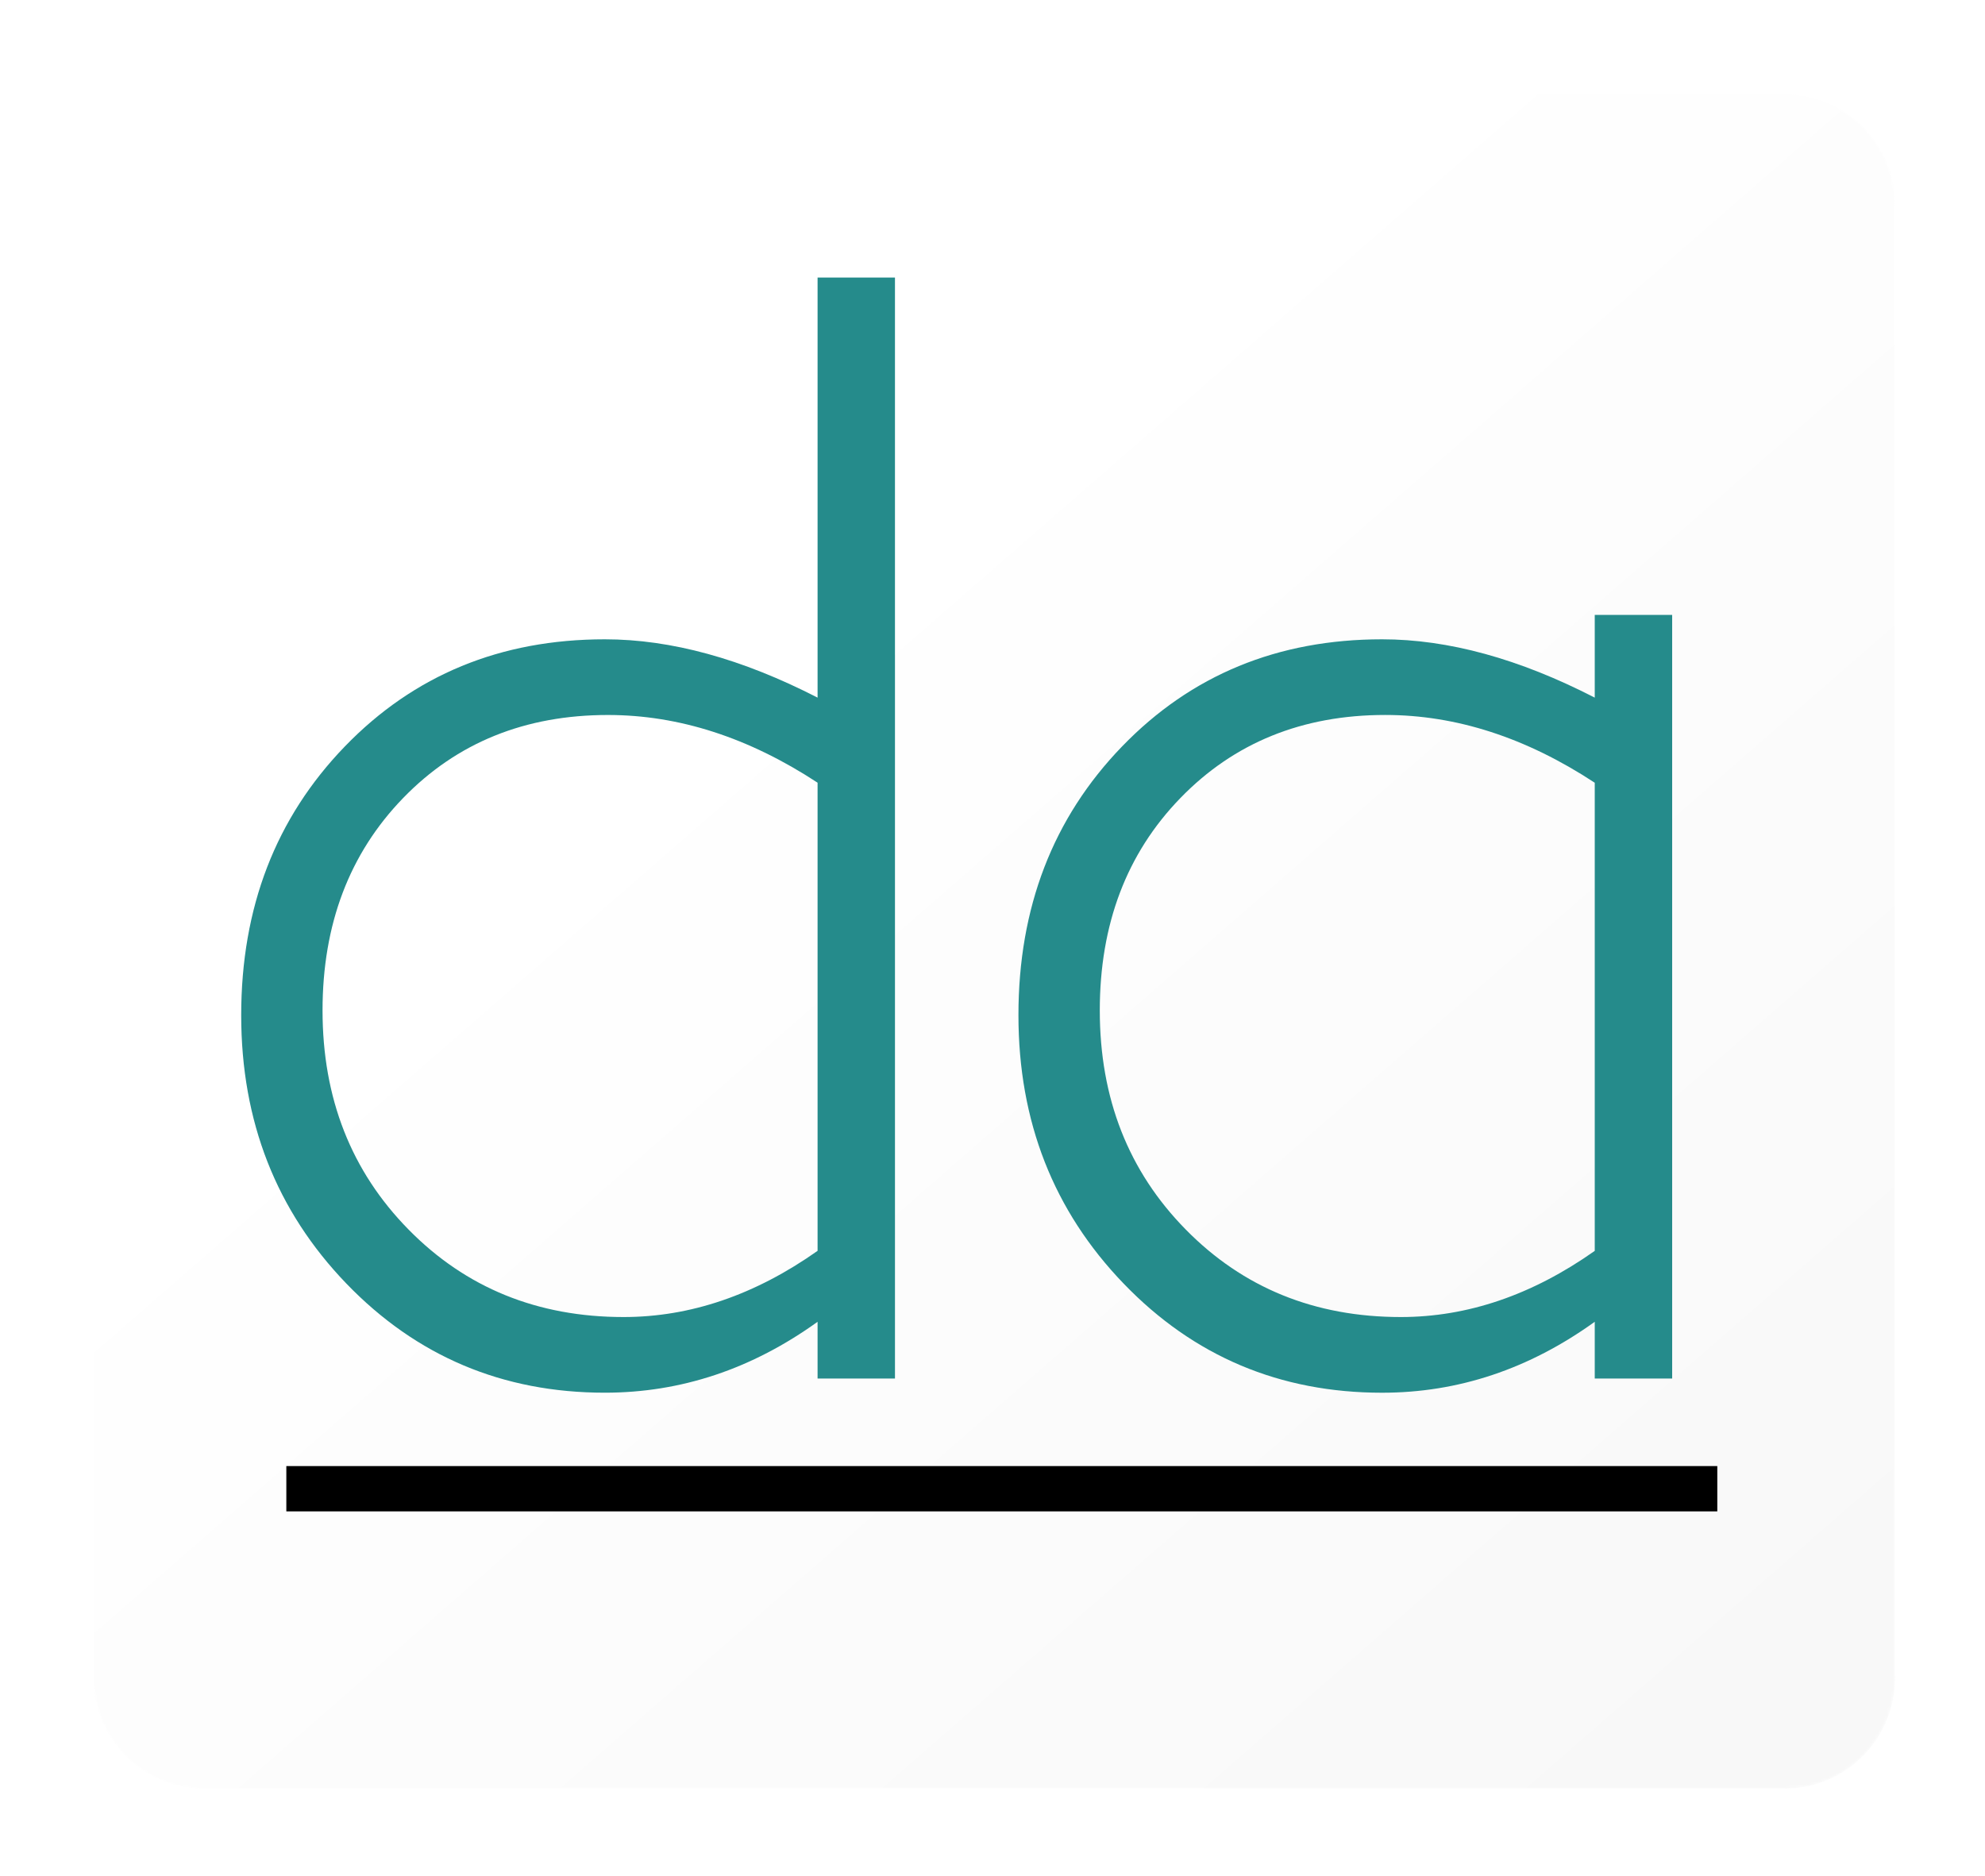 <?xml version="1.0" encoding="UTF-8"?>
<svg width="658px" height="622px" viewBox="0 0 658 622" version="1.1" xmlns="http://www.w3.org/2000/svg" xmlns:xlink="http://www.w3.org/1999/xlink">
    <title>iconeSignet</title>
    <defs>
        <filter x="-6.8%" y="-7.2%" width="113.5%" height="114.4%" filterUnits="objectBoundingBox" id="filter-1">
            <feOffset dx="1" dy="1" in="SourceAlpha" result="shadowOffsetOuter1"></feOffset>
            <feGaussianBlur stdDeviation="10" in="shadowOffsetOuter1" result="shadowBlurOuter1"></feGaussianBlur>
            <feColorMatrix values="0 0 0 0 0   0 0 0 0 0   0 0 0 0 0  0 0 0 0.35 0" type="matrix" in="shadowBlurOuter1" result="shadowMatrixOuter1"></feColorMatrix>
            <feMerge>
                <feMergeNode in="shadowMatrixOuter1"></feMergeNode>
                <feMergeNode in="SourceGraphic"></feMergeNode>
            </feMerge>
        </filter>
        <path d="M36.426,0.276 C16.308,0.276 0,16.713 0,36.989 L0,36.989 L0,525.225 C0,545.501 16.308,561.938 36.426,561.938 L36.426,561.938 L560.768,561.938 C580.884,561.938 597.193,545.501 597.193,525.225 L597.193,525.225 L597.193,36.989 C597.193,16.713 580.884,0.276 560.768,0.276 L560.768,0.276 L36.426,0.276 Z" id="path-2"></path>
        <linearGradient x1="37.988%" y1="30.599%" x2="96.346%" y2="93.234%" id="linearGradient-4">
            <stop stop-color="#FFFFFF" offset="0%"></stop>
            <stop stop-color="#F8F8F8" offset="100%"></stop>
        </linearGradient>
        <polygon id="path-5" points="0 561.662 597.194 561.662 597.194 0 0 0"></polygon>
    </defs>
    <g id="Page-1" stroke="none" stroke-width="1" fill="none" fill-rule="evenodd">
        <g id="Logo-Dabaz" filter="url(#filter-1)" transform="translate(30, 30)">
            <g id="Group-3">
                <mask id="mask-3" fill="white">
                    <use xlink:href="#path-2"></use>
                </mask>
                <g id="Clip-2"></g>
                <path d="M36.426,0.276 C16.308,0.276 0,16.713 0,36.989 L0,36.989 L0,525.225 C0,545.501 16.308,561.938 36.426,561.938 L36.426,561.938 L560.768,561.938 C580.884,561.938 597.193,545.501 597.193,525.225 L597.193,525.225 L597.193,36.989 C597.193,16.713 580.884,0.276 560.768,0.276 L560.768,0.276 L36.426,0.276 Z" id="Fill-1" fill="url(#linearGradient-4)" mask="url(#mask-3)"></path>
            </g>
            <g id="Group-10" transform="translate(0, 0.276)">
                <path d="M240.016,383.411 L240.016,228.208 C217.195,213.238 194.04,205.761 170.537,205.761 C143.054,205.761 120.418,214.93 102.613,233.313 C84.82,251.691 75.918,275.172 75.918,303.72 C75.918,332.818 85.424,357.021 104.437,376.357 C123.443,395.696 147.209,405.356 175.708,405.356 C197.84,405.356 219.273,398.047 240.016,383.411 L240.016,383.411 Z M265.669,60.745 L265.669,425.737 L240.016,425.737 L240.016,406.932 C218.235,422.599 194.721,430.437 169.495,430.437 C135.623,430.437 107.069,418.377 83.82,394.262 C60.578,370.127 48.954,340.485 48.954,305.297 C48.954,269.587 60.404,239.901 83.305,216.197 C106.198,192.524 134.924,180.67 169.495,180.67 C191.445,180.67 214.941,187.115 240.016,200.008 L240.016,60.745 L265.669,60.745 Z" id="Fill-4" fill="#258B8B"></path>
                <path d="M497.639,383.42 L497.639,228.223 C474.833,213.238 451.68,205.752 428.176,205.752 C400.704,205.752 378.056,214.95 360.265,233.313 C342.443,251.691 333.564,275.172 333.564,303.72 C333.564,332.818 343.053,357.032 362.074,376.357 C381.078,395.696 404.843,405.356 433.363,405.356 C455.479,405.356 476.905,398.048 497.639,383.42 L497.639,383.42 Z M523.3,172.59 L523.3,425.736 L497.639,425.736 L497.639,406.927 C475.871,422.599 452.369,430.448 427.145,430.448 C393.267,430.448 364.701,418.392 341.46,394.258 C318.218,370.132 306.598,340.48 306.598,305.297 C306.598,269.598 318.043,239.886 340.943,216.198 C363.837,192.504 392.575,180.67 427.145,180.67 C449.074,180.67 472.587,187.115 497.639,200.009 L497.639,172.59 L523.3,172.59 Z" id="Fill-6" fill="#258B8B"></path>
                <mask id="mask-6" fill="white">
                    <use xlink:href="#path-5"></use>
                </mask>
                <g id="Clip-9"></g>
                <polygon id="Fill-8" fill="#000000" mask="url(#mask-6)" points="63.916 469.784 538.262 469.784 538.262 454.765 63.916 454.765"></polygon>
            </g>
        </g>
    </g>
</svg>
